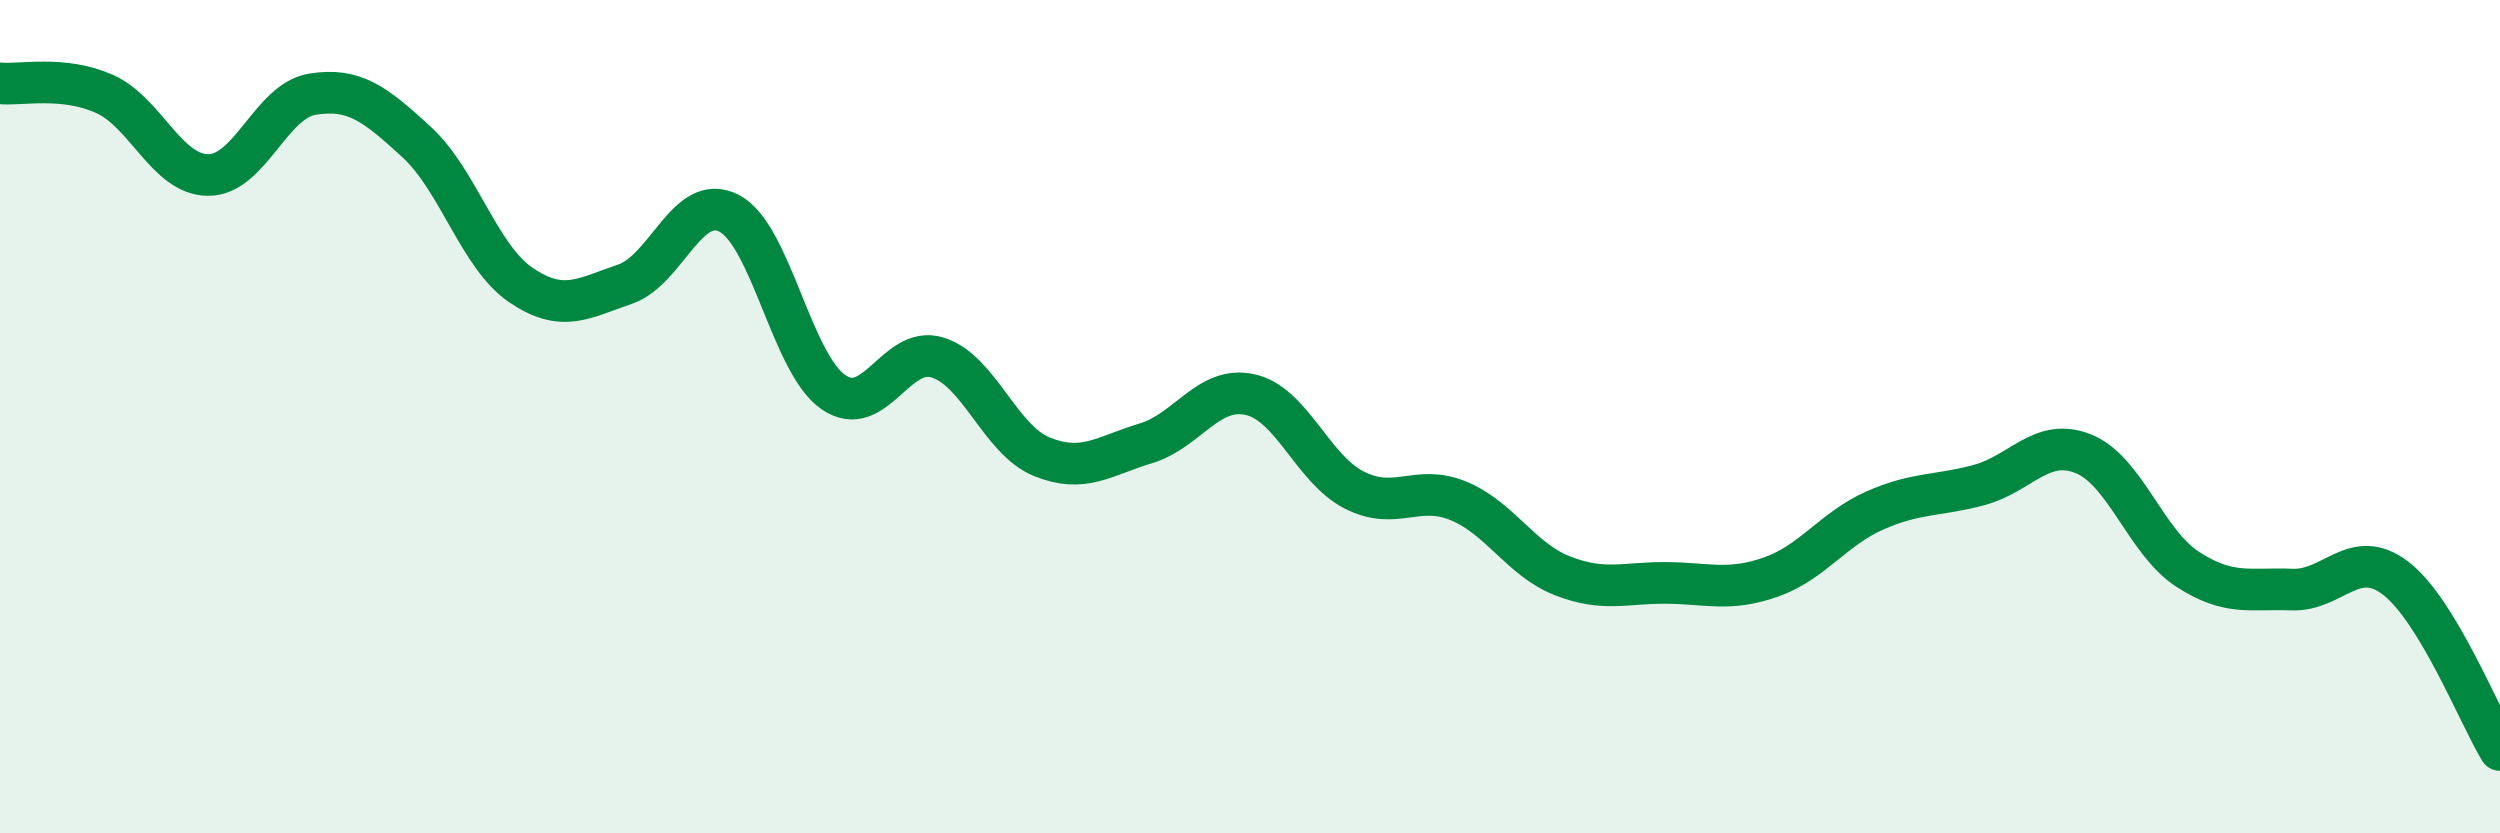 
    <svg width="60" height="20" viewBox="0 0 60 20" xmlns="http://www.w3.org/2000/svg">
      <path
        d="M 0,2 C 0.5,2.05 1.5,1.81 2.5,2.25 C 3.5,2.69 4,4.2 5,4.2 C 6,4.2 6.5,2.42 7.5,2.26 C 8.5,2.1 9,2.49 10,3.41 C 11,4.33 11.5,6.16 12.5,6.84 C 13.5,7.52 14,7.16 15,6.82 C 16,6.48 16.5,4.6 17.5,5.12 C 18.5,5.64 19,8.72 20,9.41 C 21,10.1 21.5,8.27 22.5,8.58 C 23.5,8.89 24,10.55 25,10.96 C 26,11.37 26.5,10.94 27.5,10.64 C 28.5,10.34 29,9.25 30,9.47 C 31,9.69 31.5,11.25 32.5,11.76 C 33.5,12.27 34,11.61 35,12.02 C 36,12.43 36.5,13.43 37.5,13.82 C 38.5,14.21 39,13.98 40,13.99 C 41,14 41.5,14.2 42.5,13.85 C 43.5,13.5 44,12.69 45,12.25 C 46,11.81 46.5,11.91 47.5,11.64 C 48.5,11.37 49,10.49 50,10.89 C 51,11.29 51.5,13.01 52.5,13.66 C 53.5,14.31 54,14.11 55,14.15 C 56,14.19 56.5,13.11 57.5,13.88 C 58.5,14.65 59.5,17.18 60,18L60 20L0 20Z"
        fill="#008740"
        opacity="0.1"
        stroke-linecap="round"
        stroke-linejoin="round"
      />
      <path
        d="M 0,2 C 0.5,2.05 1.5,1.81 2.5,2.25 C 3.5,2.69 4,4.2 5,4.2 C 6,4.2 6.5,2.42 7.5,2.26 C 8.5,2.1 9,2.49 10,3.41 C 11,4.33 11.5,6.16 12.5,6.84 C 13.5,7.52 14,7.16 15,6.82 C 16,6.48 16.5,4.6 17.5,5.12 C 18.5,5.64 19,8.72 20,9.41 C 21,10.1 21.5,8.27 22.5,8.58 C 23.5,8.89 24,10.55 25,10.96 C 26,11.37 26.5,10.94 27.5,10.64 C 28.5,10.34 29,9.25 30,9.47 C 31,9.69 31.5,11.25 32.5,11.76 C 33.5,12.27 34,11.61 35,12.02 C 36,12.43 36.5,13.43 37.5,13.82 C 38.5,14.21 39,13.98 40,13.99 C 41,14 41.5,14.2 42.5,13.85 C 43.5,13.5 44,12.69 45,12.25 C 46,11.81 46.5,11.91 47.5,11.64 C 48.5,11.37 49,10.49 50,10.89 C 51,11.29 51.5,13.01 52.5,13.66 C 53.5,14.31 54,14.11 55,14.15 C 56,14.19 56.5,13.11 57.5,13.88 C 58.5,14.65 59.5,17.18 60,18"
        stroke="#008740"
        stroke-width="1"
        fill="none"
        stroke-linecap="round"
        stroke-linejoin="round"
      />
    </svg>
  